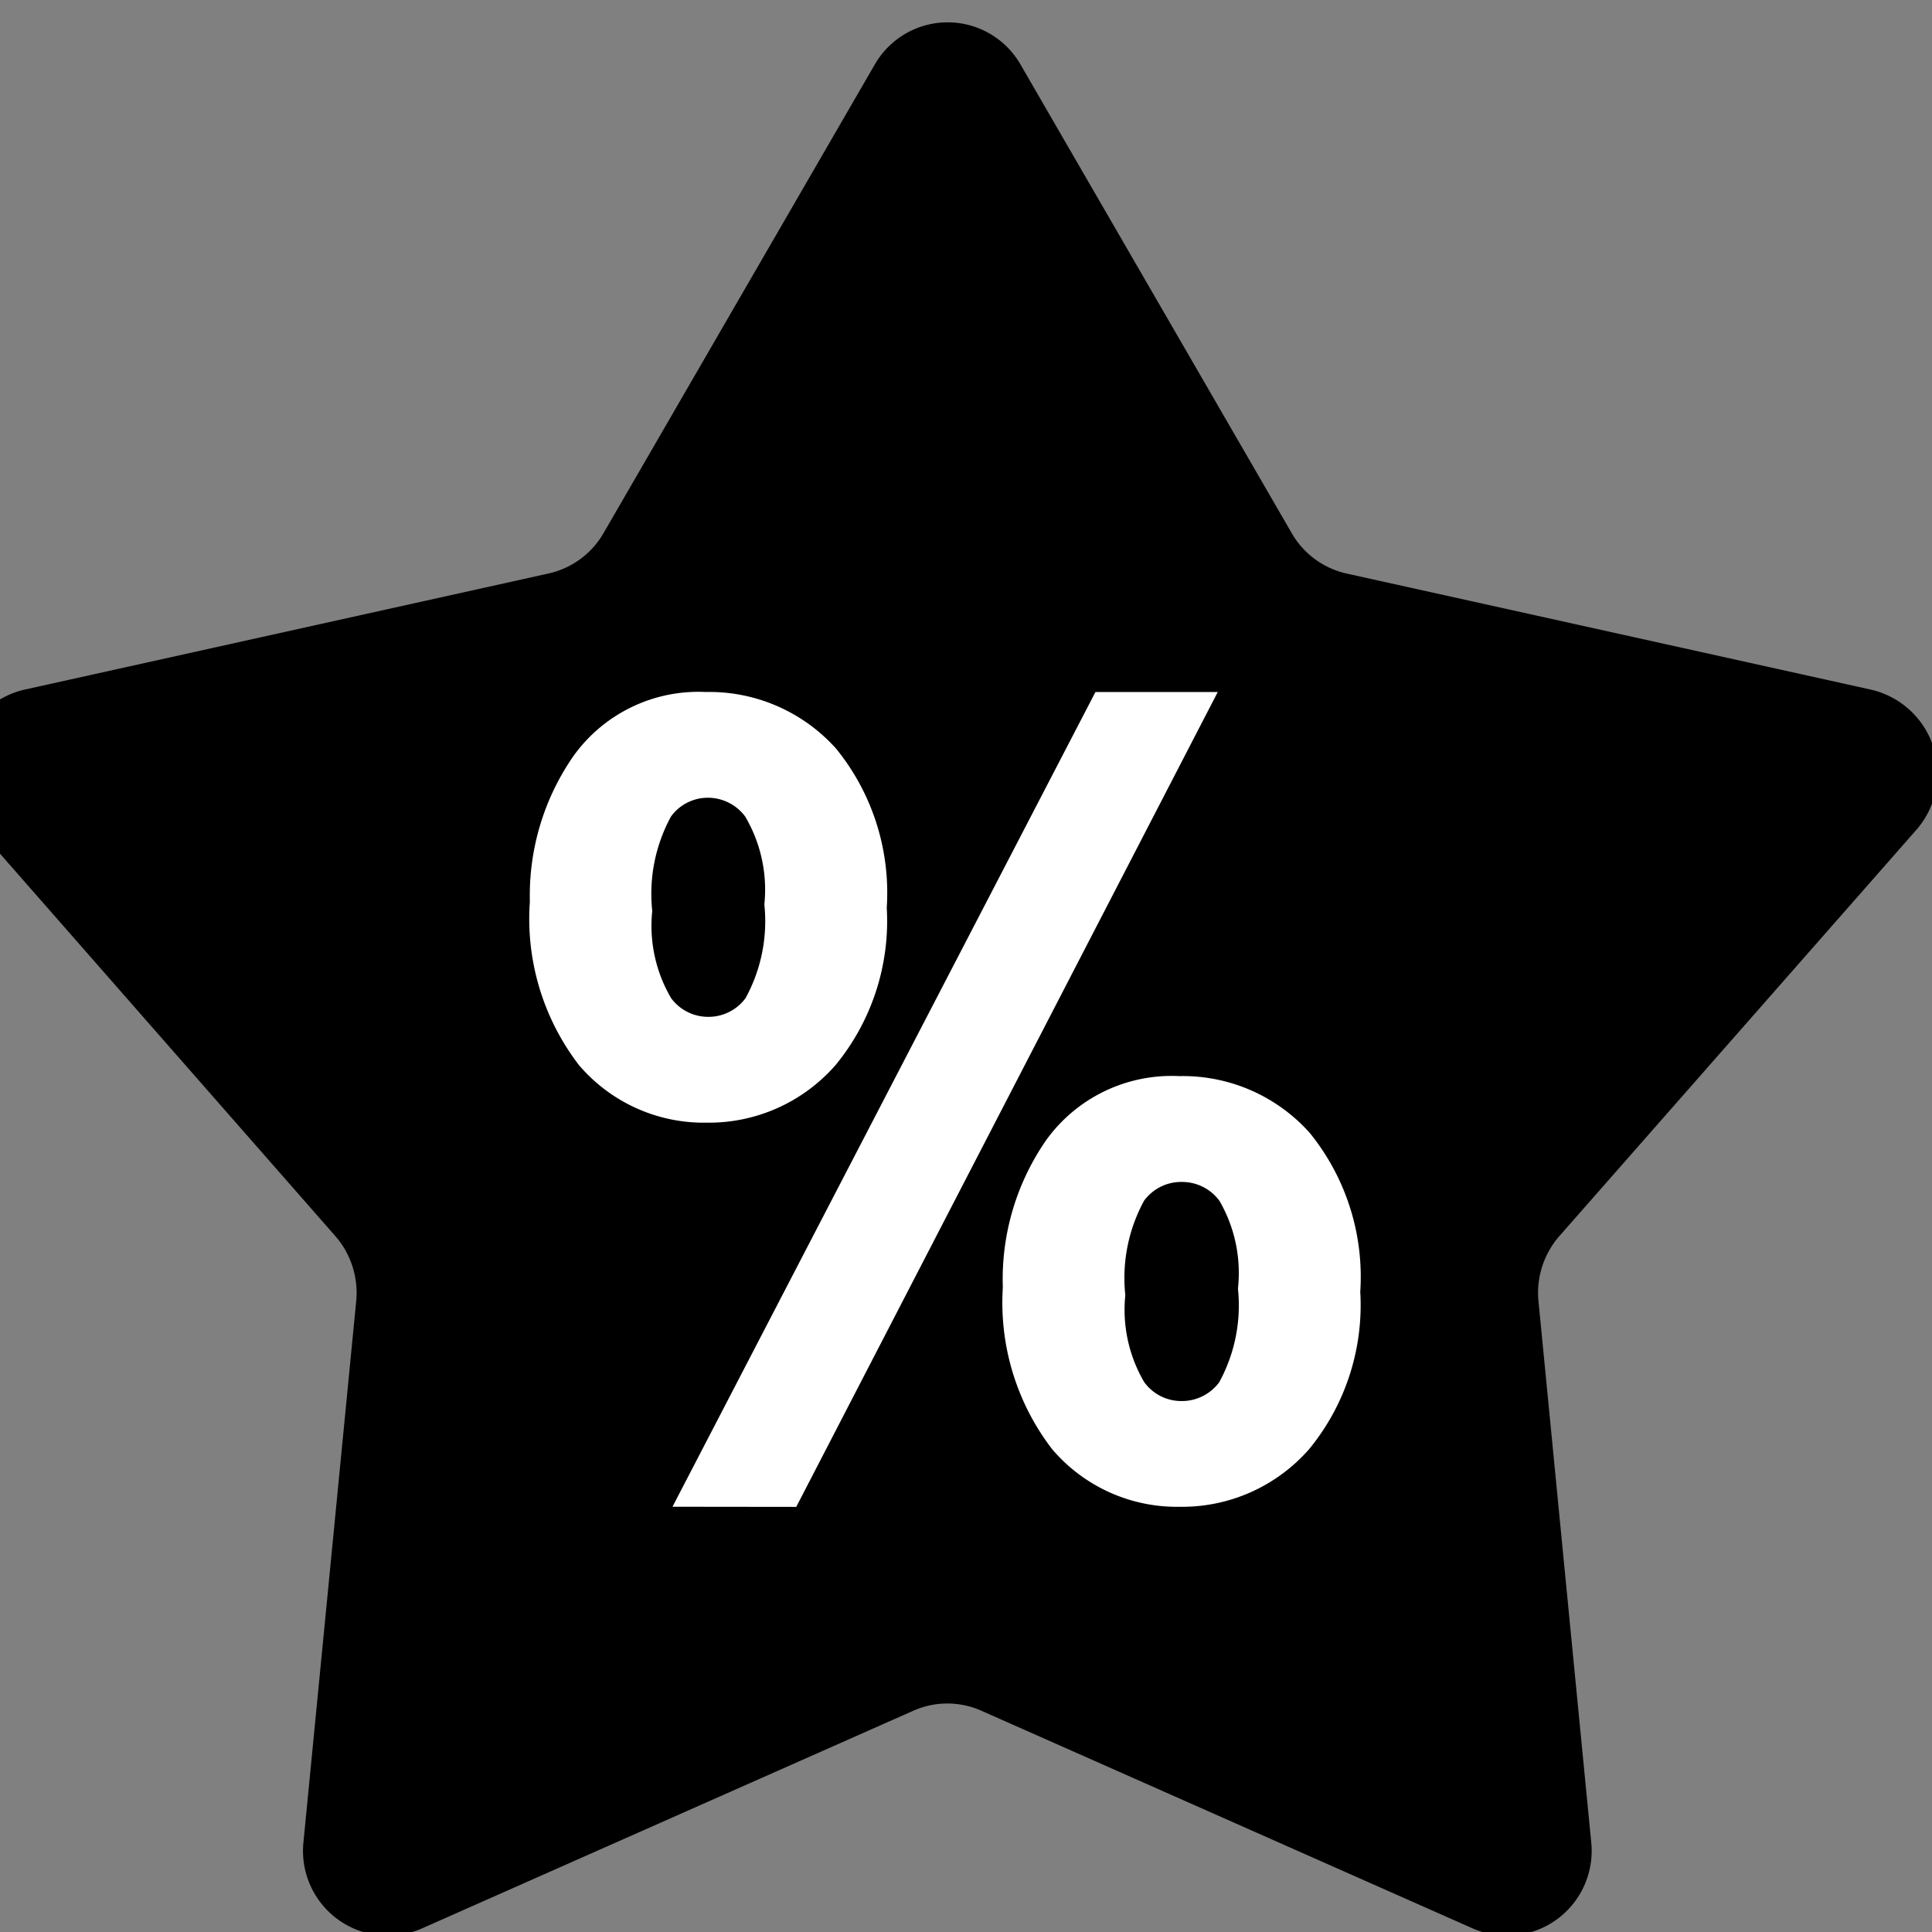 <svg xmlns="http://www.w3.org/2000/svg" xmlns:xlink="http://www.w3.org/1999/xlink" width="22" height="22" viewBox="0 0 22 22">
  <rect x="0" y="0" width="22" height="22" fill="#808080" stroke="none"/>
  <defs>
    <clipPath id="clip-path">
      <rect id="Rectangle_2981" data-name="Rectangle 2981" width="22" height="22" transform="translate(0.42 0.42)" stroke="#707070" stroke-width="1.5"/>
    </clipPath>
  </defs>
  <g id="Group_10468" data-name="Group 10468" transform="translate(-621.877 -220.003)">
    <g id="Group_10467" data-name="Group 10467" transform="translate(621.457 219.584)">
      <g id="Group_10466" data-name="Group 10466" transform="translate(0 0)" clip-path="url(#clip-path)">
        <path id="Path_7162" data-name="Path 7162" d="M19.1,7.482l3.088,5.336a.964.964,0,0,0,.625.46L28.784,14.6a.978.978,0,0,1,.514,1.6l-4.061,4.621a.982.982,0,0,0-.239.744l.6,6.154a.965.965,0,0,1-1.345.989l-5.6-2.481a.953.953,0,0,0-.773,0l-5.6,2.481a.965.965,0,0,1-1.345-.989l.6-6.154a.982.982,0,0,0-.239-.744L7.244,16.2a.978.978,0,0,1,.514-1.6l5.969-1.323a.964.964,0,0,0,.625-.46L17.44,7.482A.957.957,0,0,1,19.1,7.482Z" transform="translate(-7.059 -6.328)"/>
      </g>
    </g>
    <path id="Path_7163" data-name="Path 7163" d="M-5.411-8.05a2.532,2.532,0,0,1,.449-1.517,1.5,1.5,0,0,1,1.3-.625,1.687,1.687,0,0,1,1.3.56,2.352,2.352,0,0,1,.514,1.645,2.334,2.334,0,0,1-.52,1.628,1.665,1.665,0,0,1-1.281.571,1.618,1.618,0,0,1-1.259-.563A2.484,2.484,0,0,1-5.411-8.05Zm1.779-1.438a.769.769,0,0,0-.634.33,2.088,2.088,0,0,0-.253,1.21A1.877,1.877,0,0,0-4.263-6.82a.774.774,0,0,0,.631.327.774.774,0,0,0,.639-.33,2.075,2.075,0,0,0,.253-1.2A1.889,1.889,0,0,0-3-9.161.779.779,0,0,0-3.632-9.488Zm.006,8.074L.931-10.192h.83L-2.78-1.413Zm3.6-2.262a2.529,2.529,0,0,1,.449-1.52,1.511,1.511,0,0,1,1.307-.622,1.687,1.687,0,0,1,1.3.56,2.352,2.352,0,0,1,.514,1.645,2.334,2.334,0,0,1-.52,1.628,1.671,1.671,0,0,1-1.287.571A1.614,1.614,0,0,1,.479-1.979,2.486,2.486,0,0,1-.024-3.675ZM1.76-5.113a.774.774,0,0,0-.639.33,2.088,2.088,0,0,0-.253,1.21,1.878,1.878,0,0,0,.256,1.125.772.772,0,0,0,.631.33.779.779,0,0,0,.645-.33,2.075,2.075,0,0,0,.253-1.2A1.889,1.889,0,0,0,2.4-4.786.779.779,0,0,0,1.76-5.113Z" transform="translate(633.572 238.325)" fill="#fff" stroke="#fff" stroke-width="0.5"/>
  </g>
</svg>
